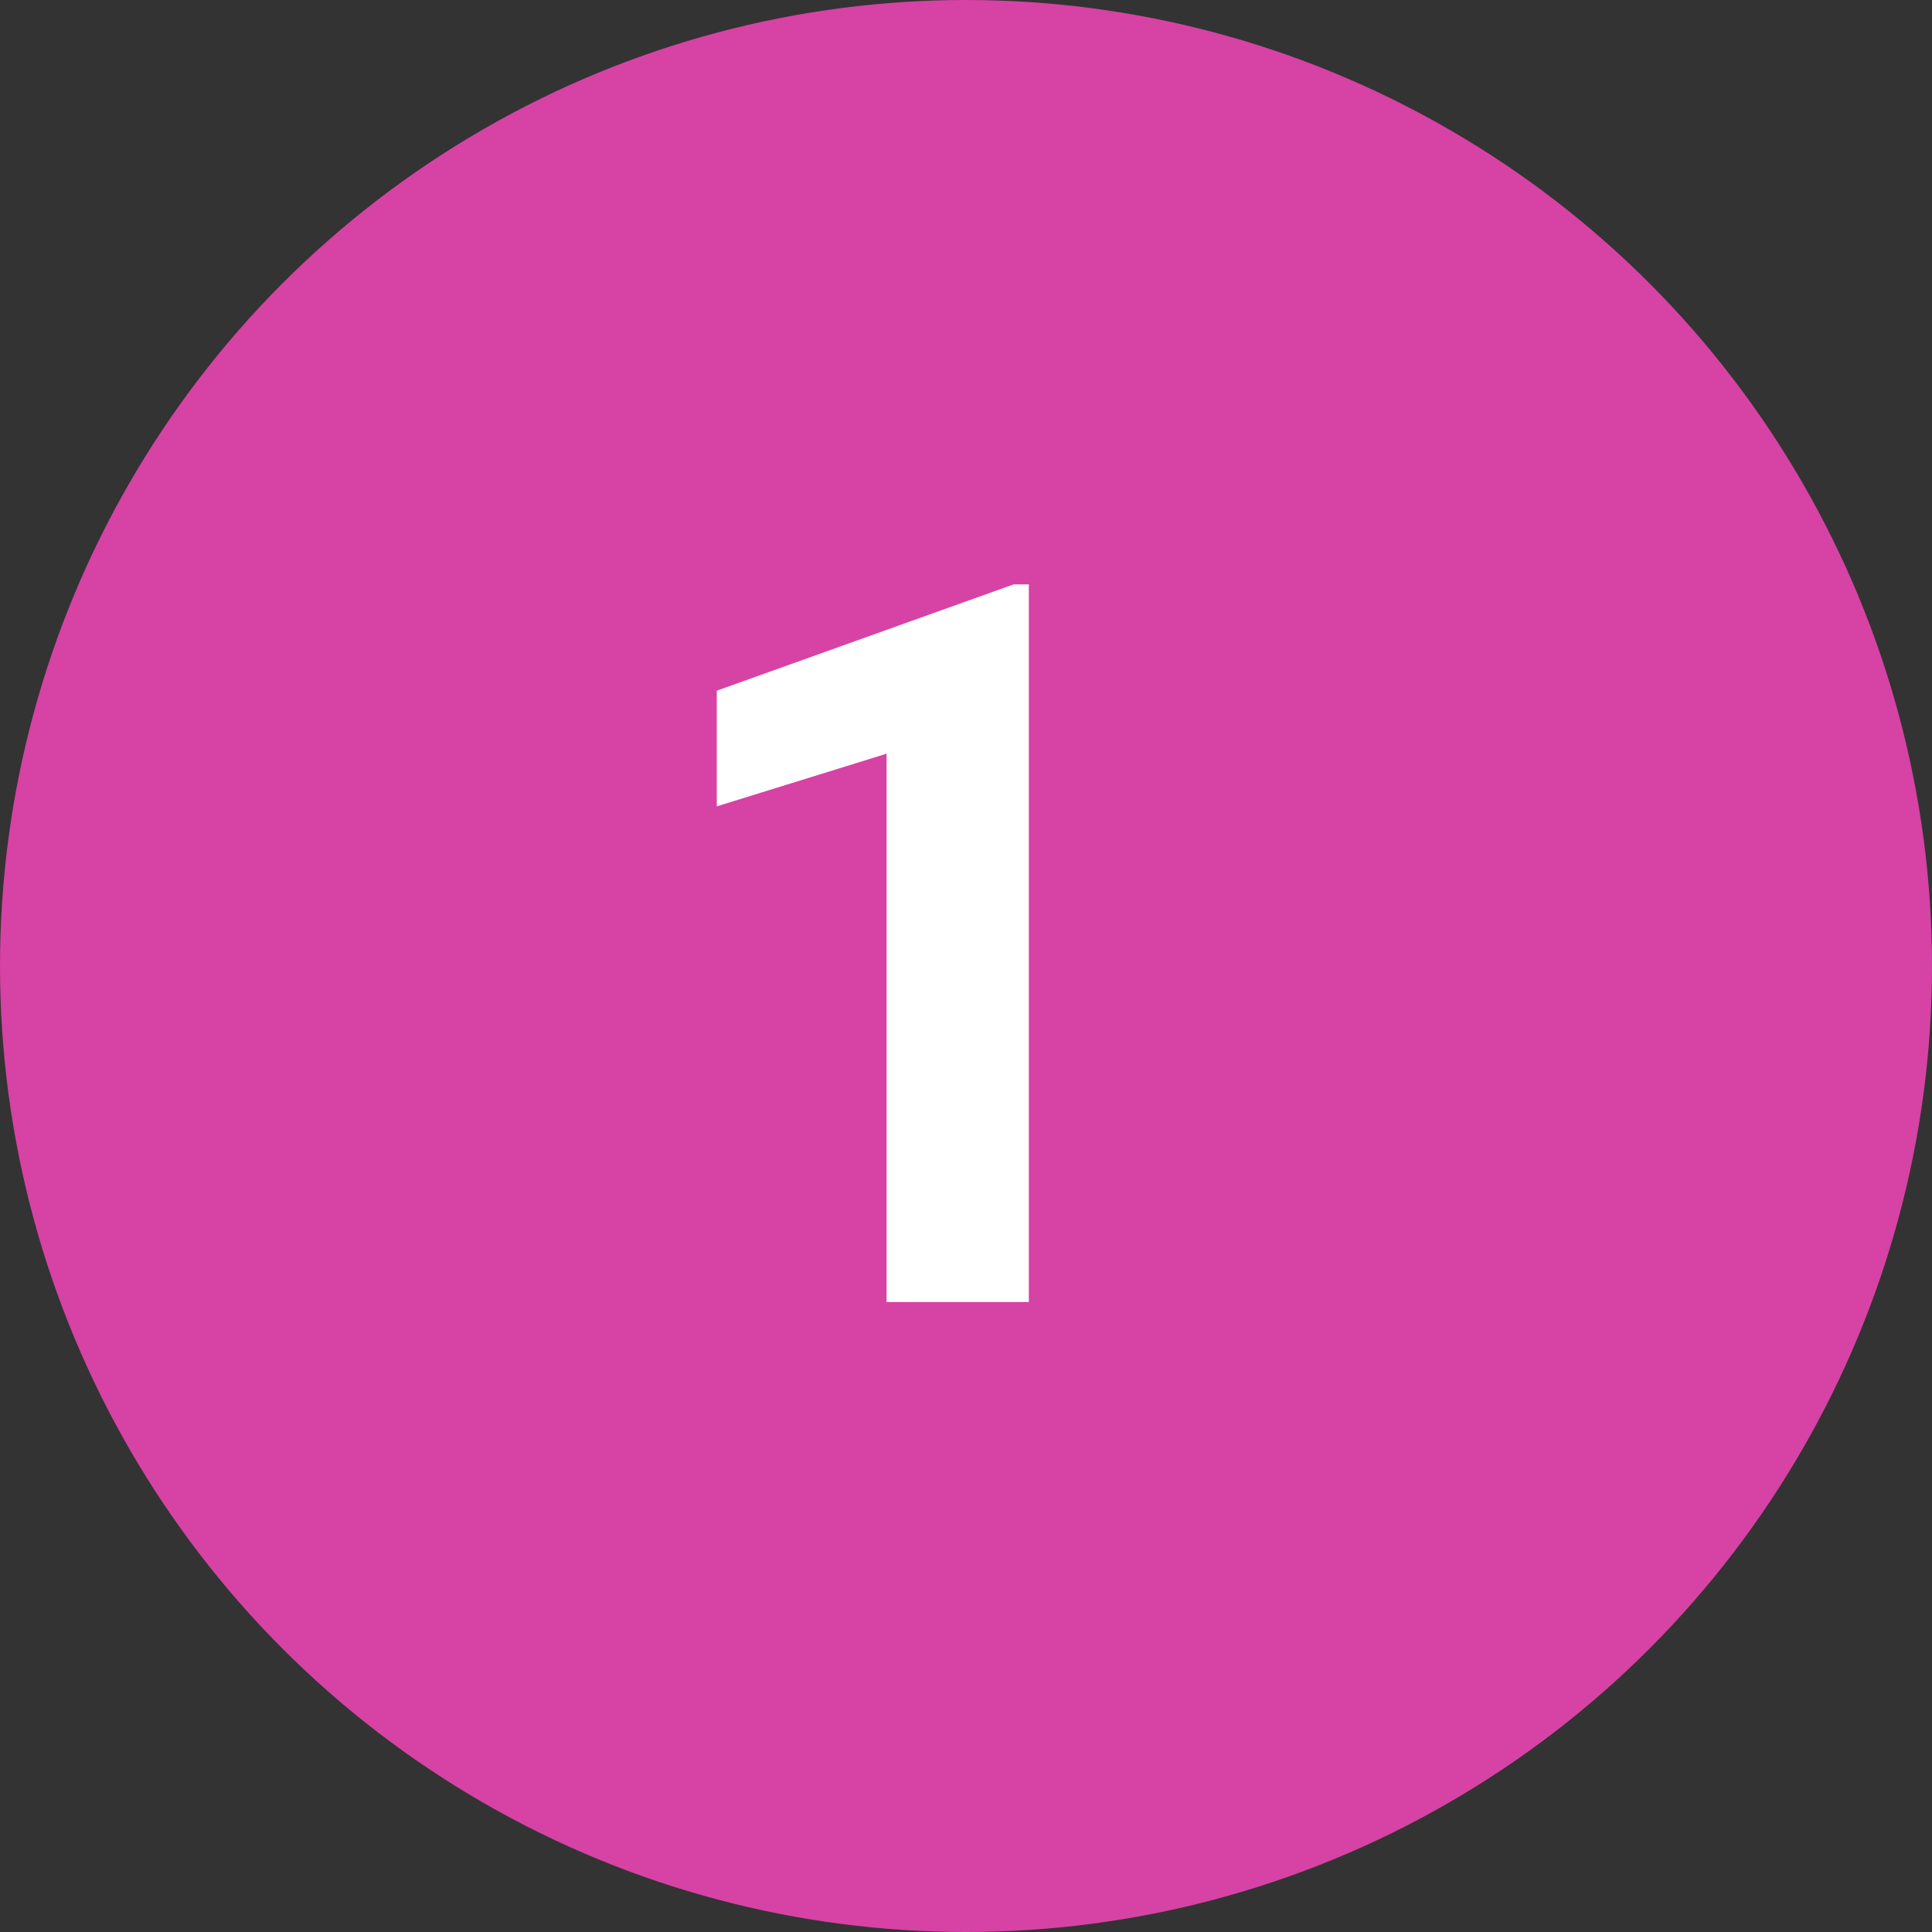 <svg xmlns="http://www.w3.org/2000/svg" width="46" height="46" viewBox="0 0 46 46" fill="none"><rect x="0" y="0" width="46" height="46" fill="#333333" stroke="none"/><circle cx="23" cy="23" r="23" fill="#D742A5"></circle><path d="M24.496 31H21.109V17.945L17.066 19.199V16.445L24.133 13.914H24.496V31Z" fill="white"></path></svg>